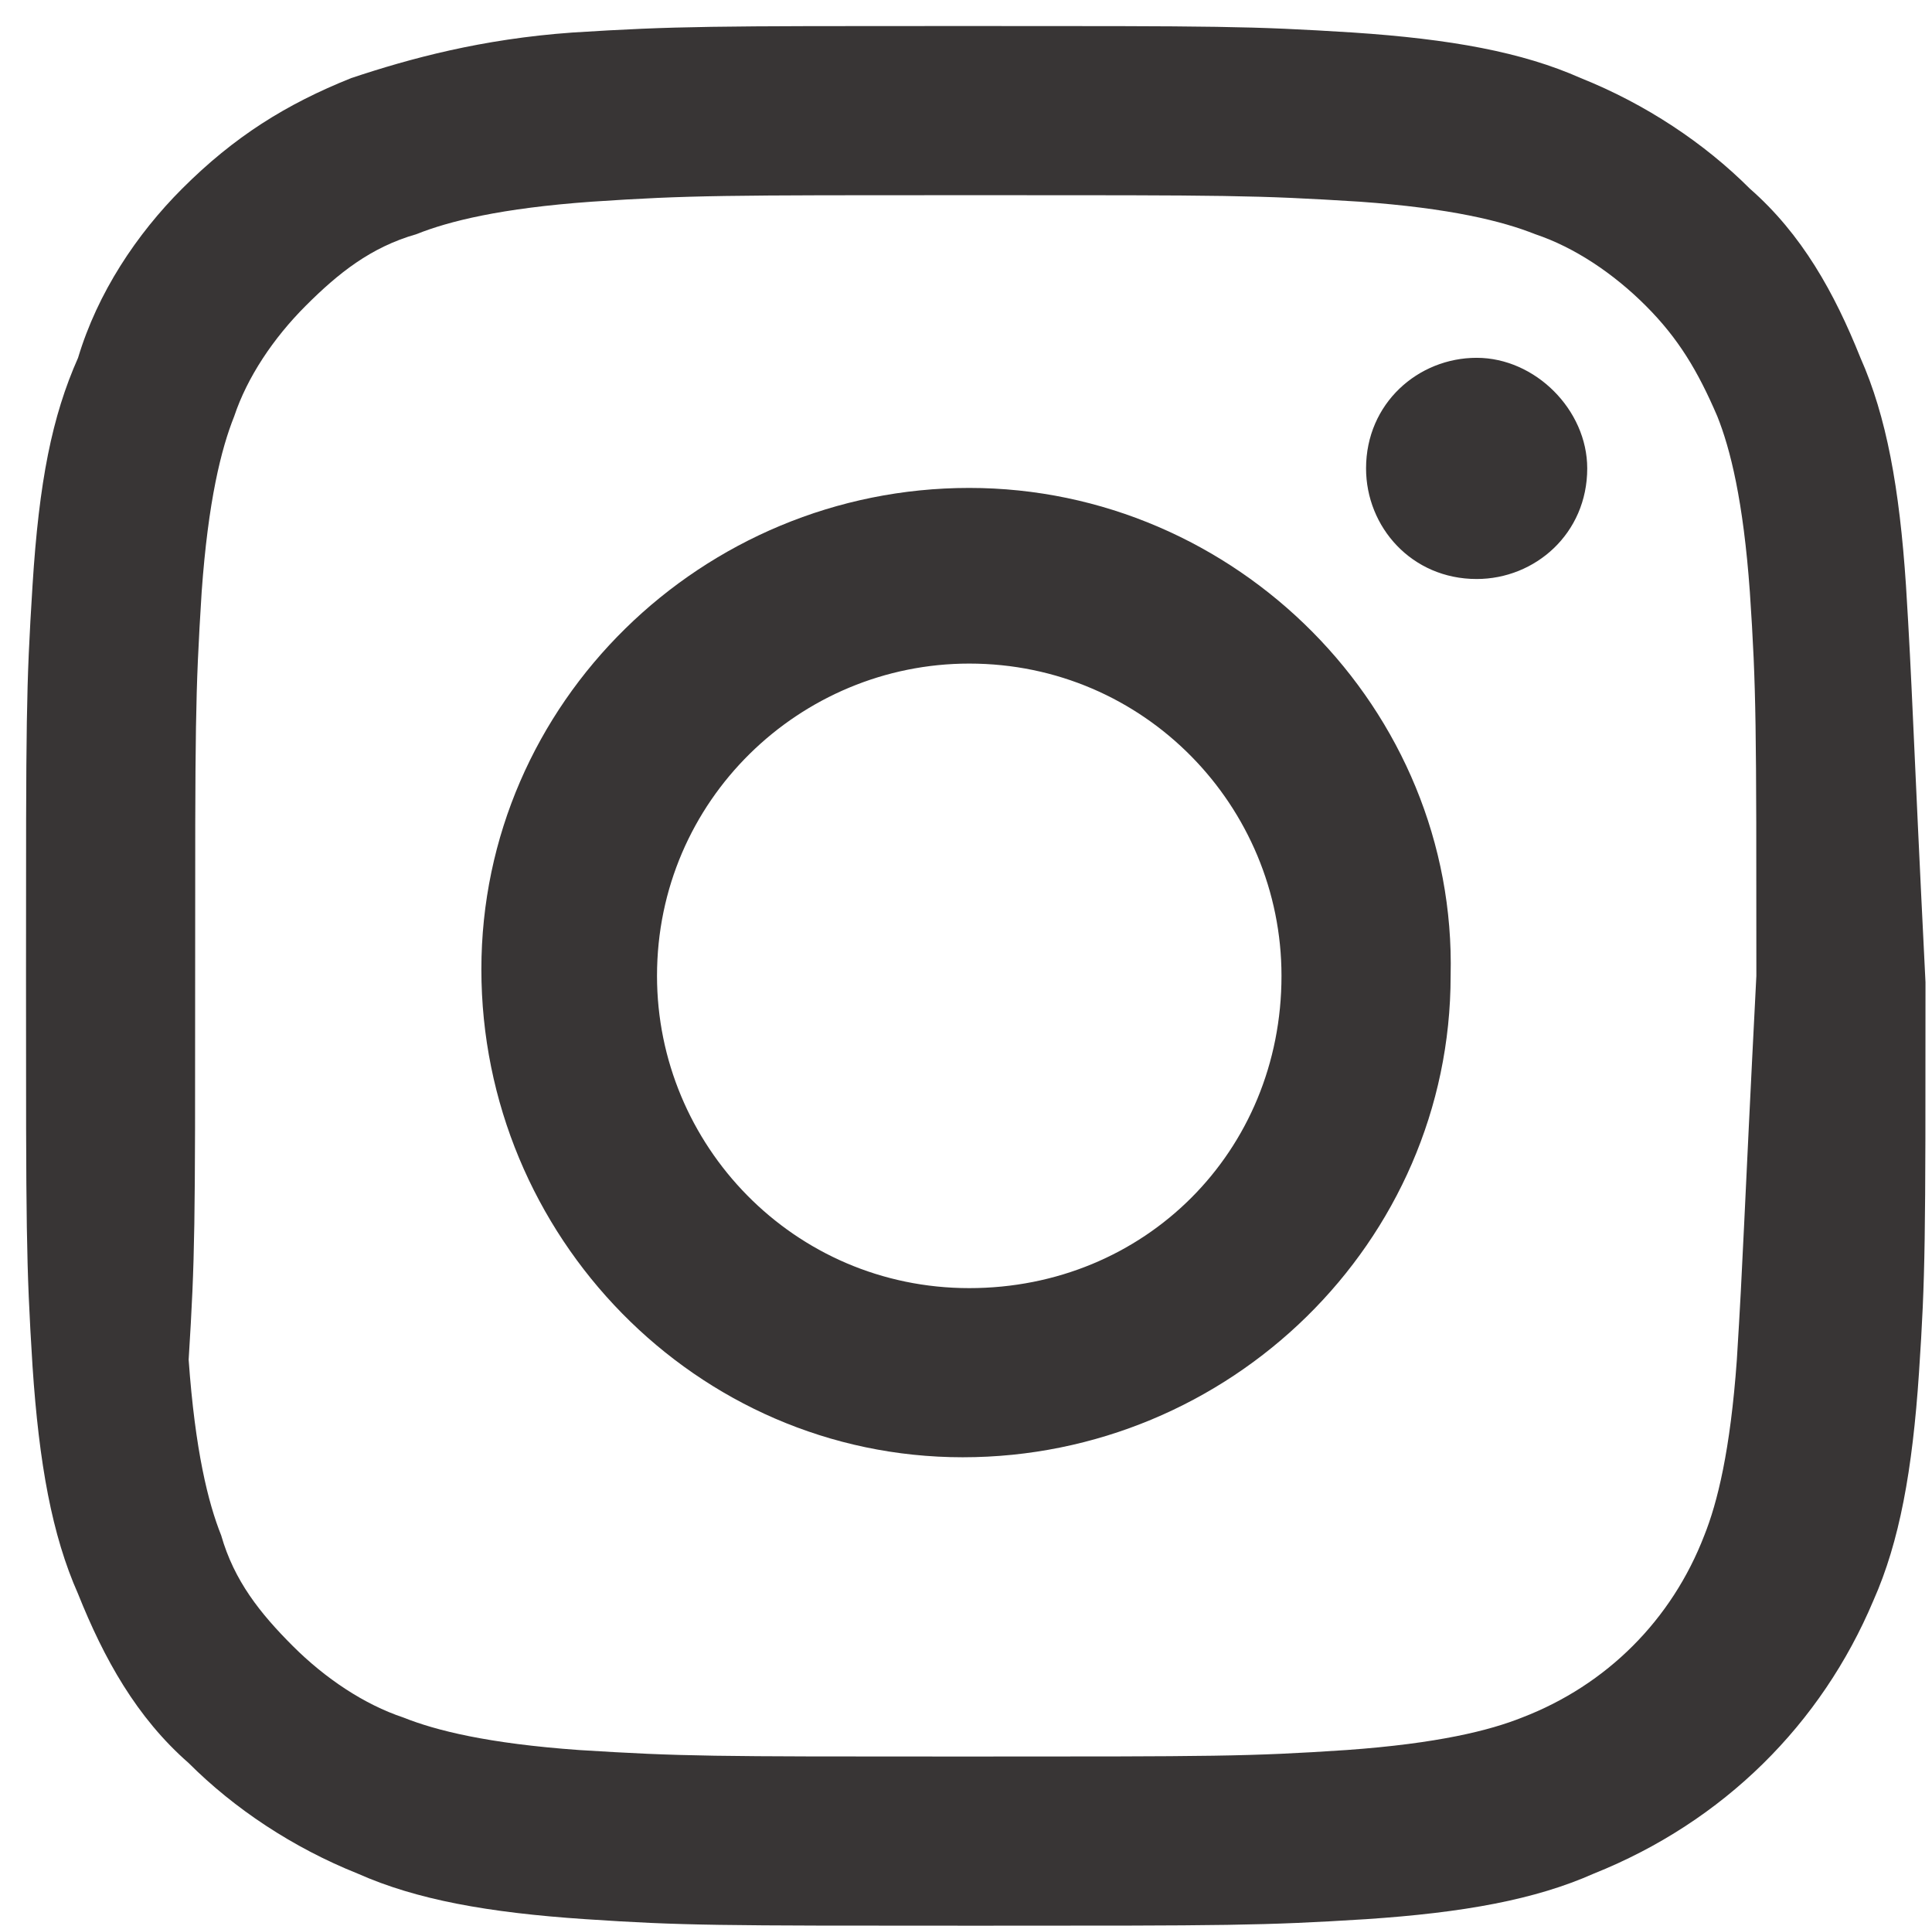 <?xml version="1.0" encoding="utf-8"?>
<!-- Generator: Adobe Illustrator 23.0.0, SVG Export Plug-In . SVG Version: 6.00 Build 0)  -->
<svg version="1.1" id="Camada_1" xmlns="http://www.w3.org/2000/svg" xmlns:xlink="http://www.w3.org/1999/xlink" x="0px" y="0px"
	 viewBox="0 0 29.7 29.6" style="enable-background:new 0 0 29.7 29.6;" xml:space="preserve">
<style type="text/css">
	.st0{fill:#383535;}
</style>
<path class="st0" d="M29.3,9c-0.1-1.5-0.3-2.6-0.7-3.5c-0.4-1-0.9-1.9-1.7-2.6c-0.7-0.7-1.6-1.3-2.6-1.7c-0.9-0.4-2-0.6-3.5-0.7
	c-1.6-0.1-2-0.1-6-0.1c-3.9,0-4.4,0-6,0.1C7.4,0.6,6.3,0.9,5.4,1.2c-1,0.4-1.8,0.9-2.6,1.7C2.1,3.6,1.5,4.5,1.2,5.5
	C0.8,6.4,0.6,7.4,0.5,9c-0.1,1.6-0.1,2-0.1,6c0,3.9,0,4.4,0.1,6c0.1,1.5,0.3,2.6,0.7,3.5c0.4,1,0.9,1.9,1.7,2.6
	c0.7,0.7,1.6,1.3,2.6,1.7c0.9,0.4,2,0.6,3.5,0.7c1.5,0.1,2,0.1,6,0.1c3.9,0,4.4,0,6-0.1c1.5-0.1,2.6-0.3,3.5-0.7
	c2-0.8,3.5-2.3,4.3-4.2c0.4-0.9,0.6-2,0.7-3.5c0.1-1.5,0.1-2,0.1-6C29.4,11.1,29.4,10.6,29.3,9 M26.7,20.9c-0.1,1.4-0.3,2.2-0.5,2.7
	c-0.5,1.3-1.5,2.3-2.8,2.8c-0.5,0.2-1.3,0.4-2.7,0.5c-1.5,0.1-2,0.1-5.9,0.1c-3.9,0-4.3,0-5.9-0.1c-1.4-0.1-2.2-0.3-2.7-0.5
	c-0.6-0.2-1.2-0.6-1.7-1.1c-0.5-0.5-0.9-1-1.1-1.7c-0.2-0.5-0.4-1.3-0.5-2.7C3,19.3,3,18.9,3,15c0-3.9,0-4.3,0.1-5.9
	c0.1-1.4,0.3-2.2,0.5-2.7c0.2-0.6,0.6-1.2,1.1-1.7c0.5-0.5,1-0.9,1.7-1.1c0.5-0.2,1.3-0.4,2.7-0.5c1.5-0.1,2-0.1,5.9-0.1
	c3.9,0,4.3,0,5.9,0.1c1.4,0.1,2.2,0.3,2.7,0.5c0.6,0.2,1.2,0.6,1.7,1.1c0.5,0.5,0.8,1,1.1,1.7c0.2,0.5,0.4,1.3,0.5,2.7
	c0.1,1.5,0.1,2,0.1,5.9C26.8,18.9,26.8,19.3,26.7,20.9"/>
<path class="st0" d="M14.9,7.5c-4.1,0-7.5,3.3-7.5,7.4c0,4.1,3.3,7.5,7.4,7.5c4.1,0,7.5-3.3,7.5-7.4C22.4,10.9,19,7.5,14.9,7.5
	 M14.9,19.8c-2.7,0-4.8-2.2-4.8-4.8c0-2.7,2.2-4.8,4.8-4.8c2.7,0,4.8,2.2,4.8,4.8C19.7,17.7,17.6,19.8,14.9,19.8"/>
<path class="st0" d="M24.4,7.2c0,1-0.8,1.7-1.7,1.7c-1,0-1.7-0.8-1.7-1.7c0-1,0.8-1.7,1.7-1.7C23.6,5.5,24.4,6.3,24.4,7.2"/>
</svg>
